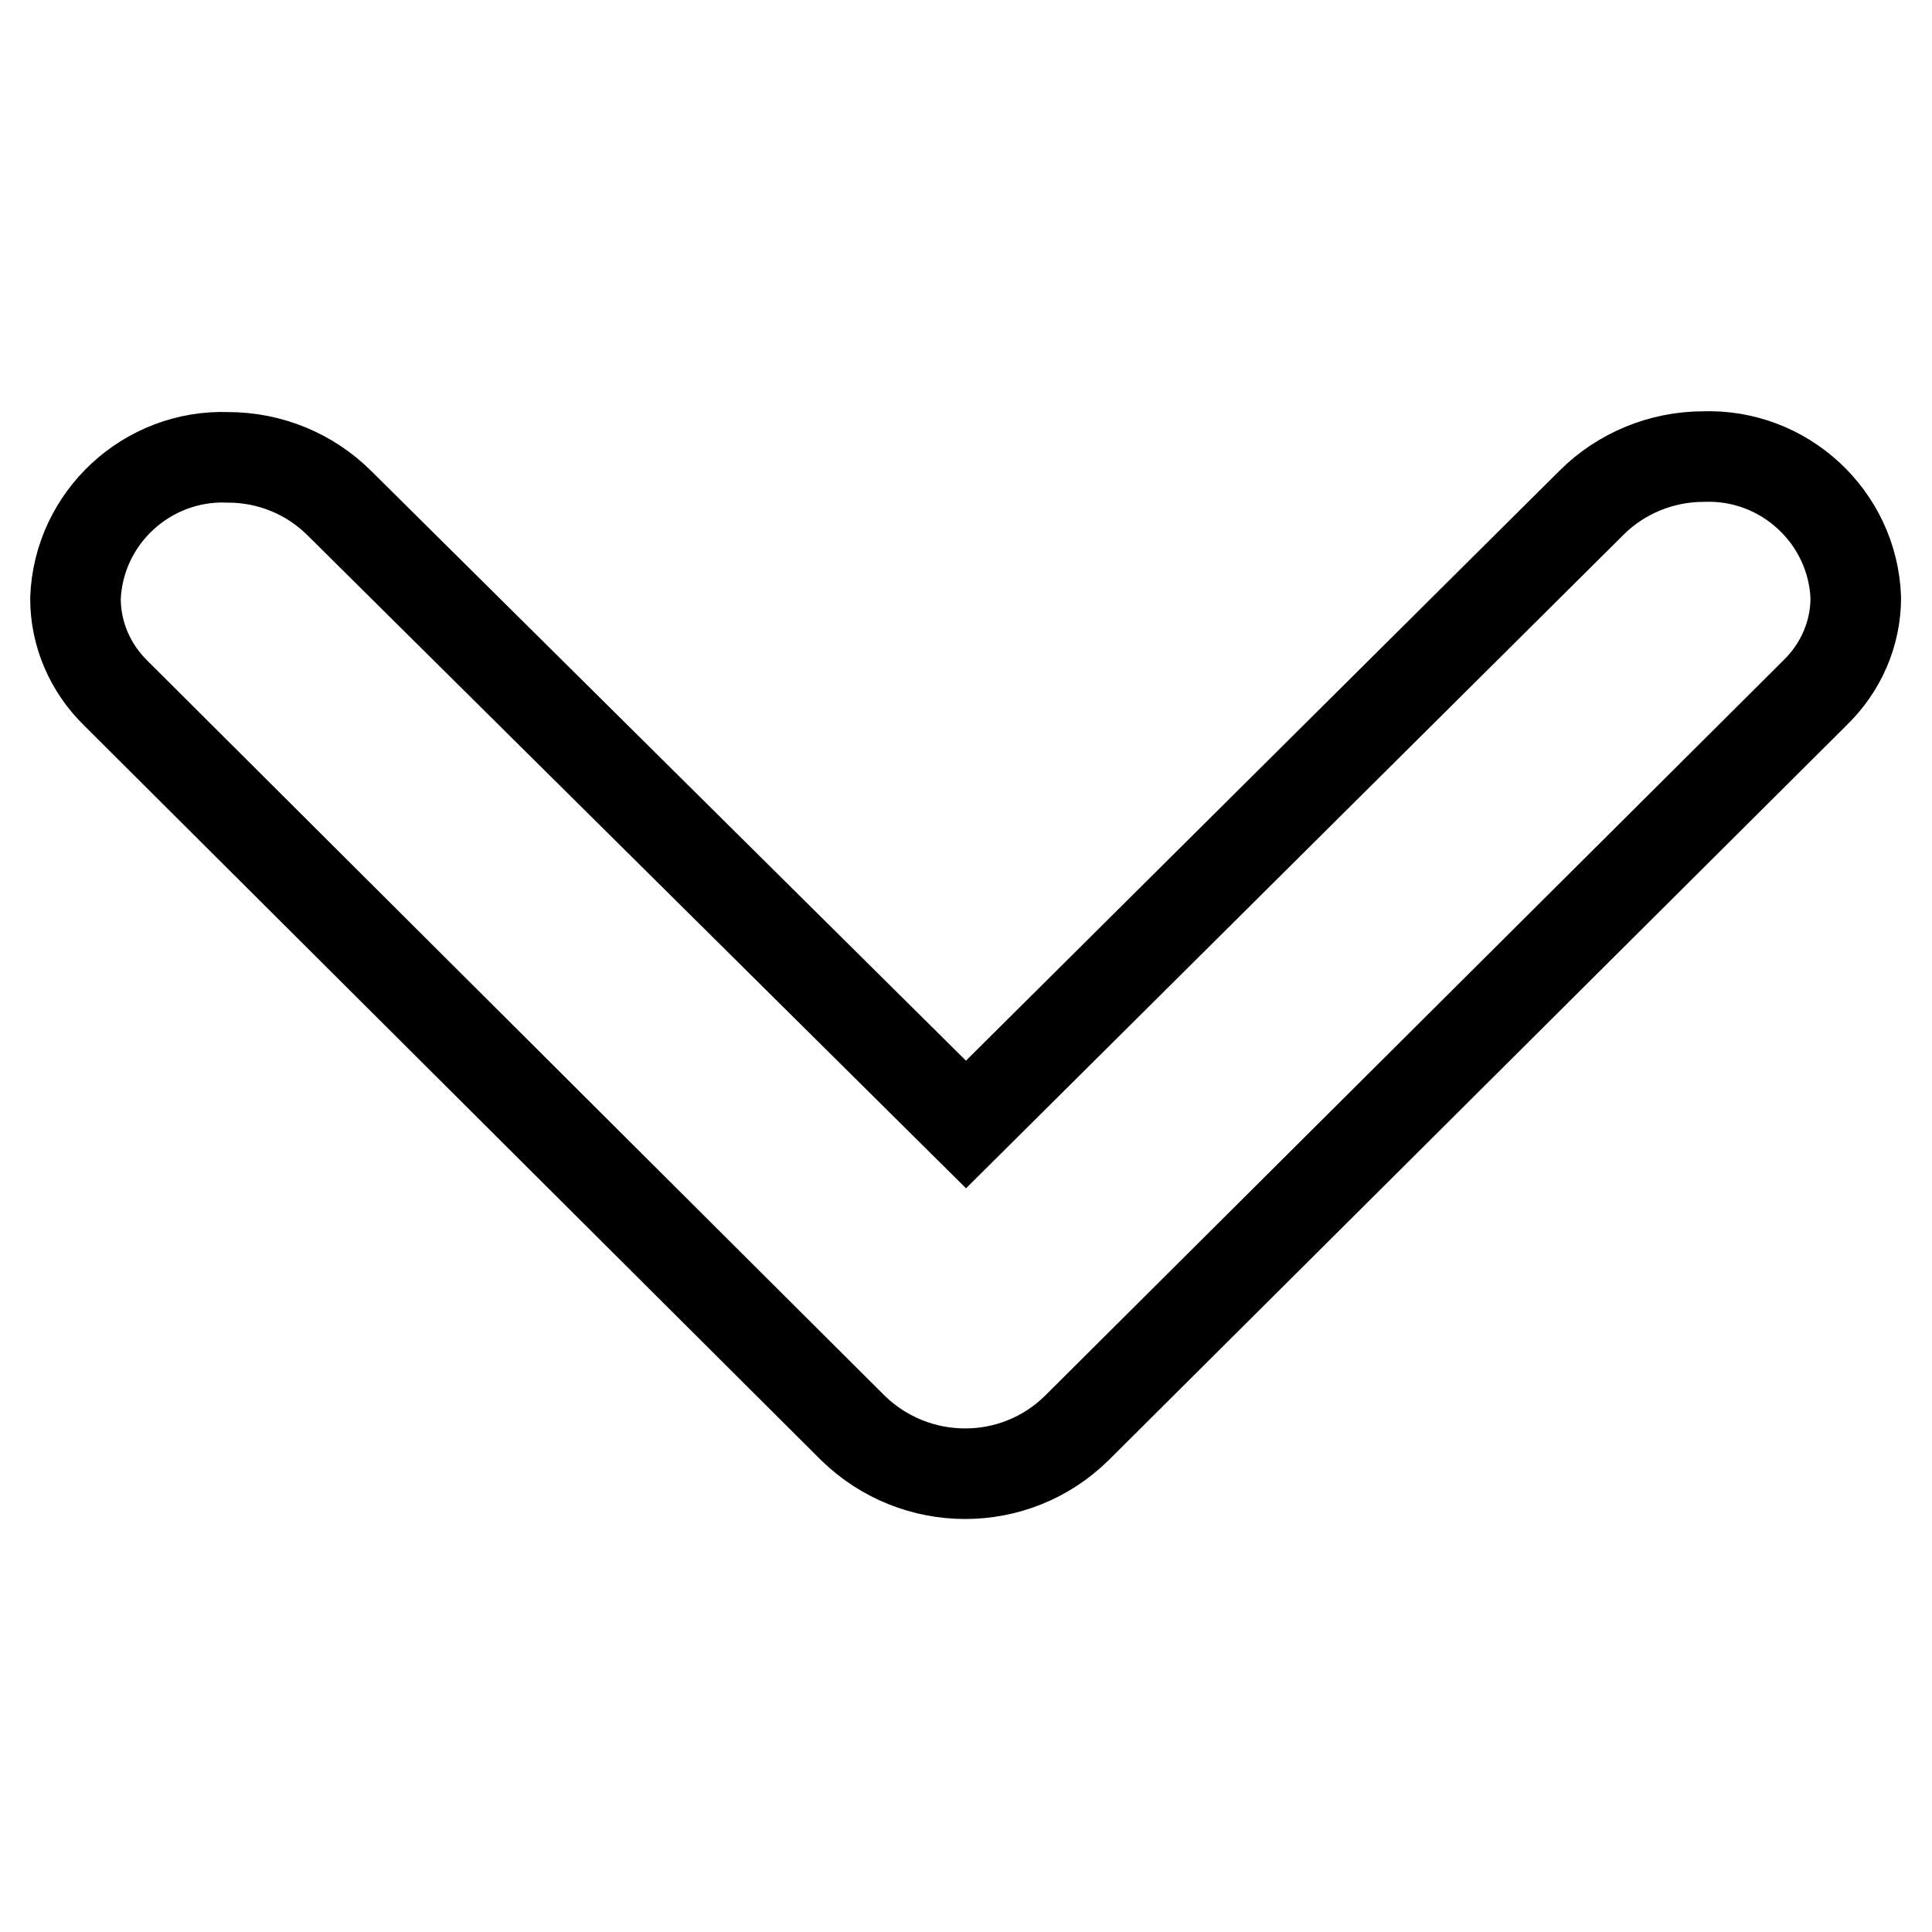 <?xml version="1.0" encoding="utf-8"?>
<!-- Svg Vector Icons : http://www.onlinewebfonts.com/icon -->
<!DOCTYPE svg PUBLIC "-//W3C//DTD SVG 1.1//EN" "http://www.w3.org/Graphics/SVG/1.1/DTD/svg11.dtd">
<svg version="1.1" xmlns="http://www.w3.org/2000/svg" xmlns:xlink="http://www.w3.org/1999/xlink" x="0px" y="0px" viewBox="0 0 256 256" enable-background="new 0 0 256 256" xml:space="preserve">
<g> <path stroke-width="12" fill-opacity="0" stroke="#000000"  d="M15.4,91.9C12,88.6,10,84.1,10,79.3c0.4-10.7,9.5-19.1,20.2-18.7c5.6,0,10.9,2.2,14.8,6.1L128,149 l82.9-82.4c3.9-3.9,9.3-6.1,14.8-6.1c10.7-0.4,19.8,8,20.2,18.7c0,4.8-2,9.3-5.4,12.6l-97.8,97.4c-8.2,8.1-21.4,8.1-29.7,0 L15.4,91.9z"/></g>
</svg>